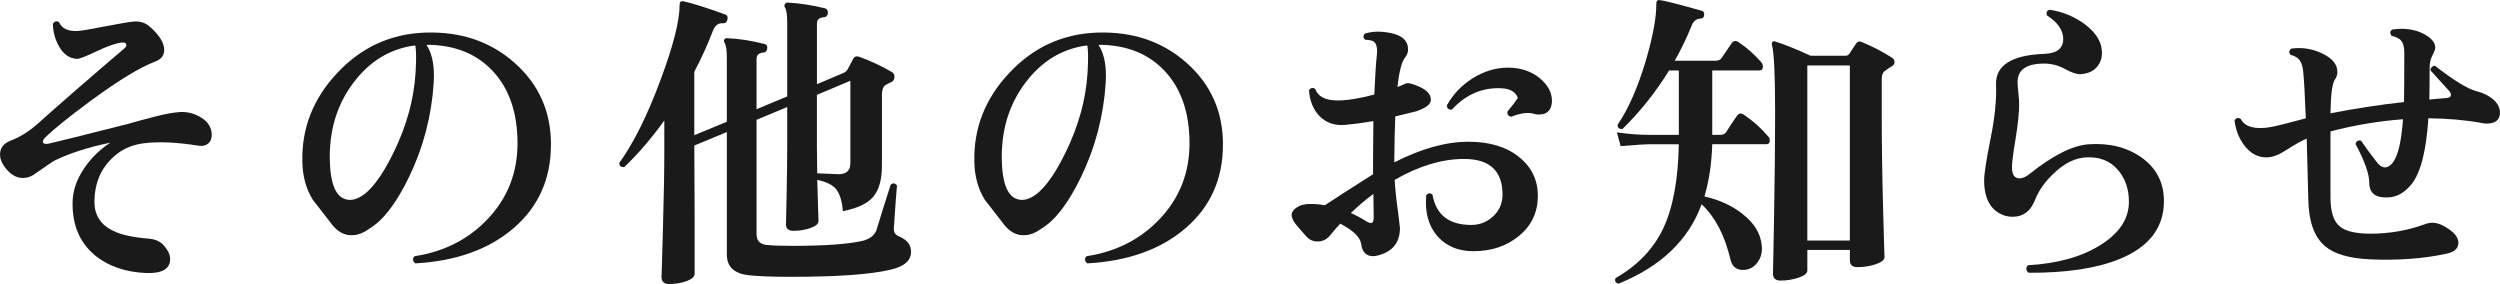 <?xml version="1.0" encoding="UTF-8"?><svg id="_レイヤー_2" xmlns="http://www.w3.org/2000/svg" width="167.892" height="19.073" viewBox="0 0 167.892 19.073"><defs><style>.cls-1{fill:#1a1a1a;stroke-width:0px;}</style></defs><g id="_レイヤー_3"><path class="cls-1" d="M14.217,9.077c0,.238-.077.424-.23.557-.154.133-.357.186-.609.157-1.47-.237-2.716-.294-3.738-.168-.896.112-1.645.49-2.246,1.134-.687.715-1.037,1.632-1.051,2.751-.014.925.406,1.59,1.261,1.995.531.267,1.329.441,2.394.525.448.042.784.196,1.008.462.28.322.42.623.42.903,0,.657-.524.973-1.575.944-1.428-.056-2.597-.462-3.507-1.218-.994-.84-1.483-2.002-1.47-3.485,0-.784.259-1.562.777-2.331.476-.7,1.063-1.274,1.764-1.723-1.498.309-2.758.714-3.78,1.218-.084.042-.546.357-1.386.945-.224.141-.462.21-.714.21-.49,0-.924-.286-1.302-.86-.154-.238-.231-.477-.231-.715,0-.434.231-.741.693-.924.63-.237,1.238-.615,1.827-1.134,1.497-1.344,3.43-3.024,5.796-5.04.111-.084.168-.168.168-.252,0-.14-.119-.196-.357-.168-.392.056-.941.252-1.648.588s-1.138.504-1.291.504c-.519-.014-.932-.301-1.239-.861-.252-.447-.386-.944-.399-1.49.112-.182.252-.217.42-.105.168.406.567.603,1.197.588.28-.014.91-.118,1.89-.314,1.036-.196,1.652-.301,1.849-.315.462-.056.854.063,1.176.357.63.56.945,1.078.945,1.554,0,.364-.21.623-.63.777-1.022.392-2.457,1.267-4.306,2.625-1.483,1.092-2.513,1.925-3.087,2.499-.084.084-.126.168-.126.252,0,.098.077.146.231.146.056,0,.111-.007.168-.021.573-.126,2.345-.567,5.312-1.323.588-.168,1.184-.329,1.785-.483.686-.182,1.26-.286,1.722-.314.505-.028.983.102,1.438.389s.683.675.683,1.165Z"/><path class="cls-1" d="M37,9.707c0,2.297-.829,4.162-2.488,5.597-1.659,1.436-3.868,2.229-6.626,2.384-.182-.168-.196-.329-.042-.483,2.017-.308,3.676-1.165,4.978-2.572s1.945-3.098,1.932-5.071c-.014-2.03-.57-3.63-1.669-4.799-1.1-1.169-2.58-1.754-4.441-1.754.392.616.553,1.464.482,2.541-.14,2.227-.693,4.341-1.659,6.343-.854,1.764-1.743,2.919-2.667,3.465-.392.294-.791.44-1.196.44-.49,0-.925-.237-1.303-.714-.434-.56-.868-1.119-1.302-1.68-.448-.728-.679-1.575-.693-2.541-.056-2.254.725-4.242,2.342-5.964,1.617-1.722,3.581-2.625,5.891-2.709,2.394-.084,4.402.595,6.027,2.037,1.623,1.441,2.436,3.269,2.436,5.48ZM27.907,4.899c.056-.938.049-1.554-.021-1.849-1.68.211-3.073,1.058-4.179,2.541-1.106,1.484-1.624,3.249-1.554,5.292.056,1.694.511,2.541,1.365,2.541.195,0,.398-.056.608-.168.728-.363,1.491-1.357,2.289-2.981.882-1.792,1.379-3.584,1.491-5.376Z"/><path class="cls-1" d="M61.182,16.89c.014.616-.469,1.028-1.448,1.238-1.345.309-3.55.462-6.615.462-1.232,0-2.178-.035-2.835-.104-.98-.112-1.471-.574-1.471-1.386v-8.232l-2.184.903v.42c0,.364.007,1.827.021,4.389,0,2.576,0,3.843,0,3.801,0,.196-.179.36-.536.494-.356.133-.753.199-1.187.199-.336,0-.504-.161-.504-.483,0,.168.031-.868.095-3.107.062-2.24.095-4.004.095-5.292v-2.101c-.854,1.19-1.751,2.233-2.688,3.13-.224.014-.336-.077-.336-.273.979-1.372,1.904-3.234,2.772-5.586.854-2.282,1.28-3.962,1.28-5.04,0-.196.091-.273.273-.231.63.141,1.561.435,2.793.883.14.056.188.168.146.336-.042.182-.14.266-.294.252-.308-.028-.532.133-.672.482-.364.952-.784,1.877-1.26,2.772v4.263l2.184-.903V3.891c0-.519-.049-.854-.146-1.009-.057-.084-.063-.16-.021-.23s.112-.098.21-.084c.757.028,1.575.154,2.457.378.168.028.238.133.21.315-.014.168-.104.259-.272.272-.294.028-.441.168-.441.42v3.381l2.059-.86V1.518c0-.519-.05-.854-.147-1.008-.056-.085-.056-.169,0-.253.042-.056.105-.084.189-.084.77.042,1.596.168,2.478.379.154.042.224.153.21.336-.014.168-.112.259-.294.272-.294.028-.44.168-.44.42v4.074l1.784-.756c.126-.056.218-.133.273-.231l.378-.714c.084-.168.231-.21.441-.126.77.28,1.498.623,2.184,1.029.098.07.147.168.147.294,0,.182-.074.305-.221.367-.147.063-.276.13-.389.199-.154.112-.231.322-.231.631v4.746c0,.938-.188,1.638-.566,2.1s-1.064.791-2.059.987c-.056-.7-.217-1.204-.482-1.513-.238-.266-.651-.462-1.239-.588l.084,2.772c0,.182-.179.336-.535.462-.357.126-.739.188-1.145.188-.336,0-.504-.146-.504-.44,0,.07.014-.563.042-1.9.027-1.337.042-2.426.042-3.266v-2.709l-2.059.86v7.687c0,.42.217.658.651.714.392.042.966.063,1.722.063,2.198,0,3.78-.112,4.746-.337.462-.111.77-.343.924-.692.267-.882.589-1.911.967-3.087.182-.126.321-.098.42.084-.042.392-.112,1.344-.21,2.855-.015.267.104.448.356.546.532.225.798.561.798,1.009ZM57.108,10.947v-5.523l-2.247.945v3.528c0,.49.007,1.07.021,1.743,1.063.042,1.54.062,1.428.062.532,0,.799-.252.799-.756Z"/><path class="cls-1" d="M82.129,9.707c0,2.297-.829,4.162-2.488,5.597-1.659,1.436-3.868,2.229-6.626,2.384-.182-.168-.196-.329-.042-.483,2.017-.308,3.676-1.165,4.978-2.572s1.945-3.098,1.932-5.071c-.014-2.03-.57-3.63-1.669-4.799-1.1-1.169-2.58-1.754-4.441-1.754.392.616.553,1.464.482,2.541-.14,2.227-.693,4.341-1.659,6.343-.854,1.764-1.743,2.919-2.667,3.465-.392.294-.791.44-1.196.44-.49,0-.925-.237-1.303-.714-.434-.56-.868-1.119-1.302-1.68-.448-.728-.679-1.575-.693-2.541-.056-2.254.725-4.242,2.342-5.964,1.617-1.722,3.581-2.625,5.891-2.709,2.394-.084,4.402.595,6.027,2.037,1.623,1.441,2.436,3.269,2.436,5.48ZM73.036,4.899c.056-.938.049-1.554-.021-1.849-1.68.211-3.073,1.058-4.179,2.541-1.106,1.484-1.624,3.249-1.554,5.292.056,1.694.511,2.541,1.365,2.541.195,0,.398-.056.608-.168.728-.363,1.491-1.357,2.289-2.981.882-1.792,1.379-3.584,1.491-5.376Z"/><path class="cls-1" d="M103.277,13.152c0,1.092-.416,1.984-1.249,2.678-.833.692-1.858,1.039-3.076,1.039-.967,0-1.74-.301-2.321-.903-.581-.602-.871-1.393-.871-2.373,0-.153.007-.314.021-.482.126-.154.266-.168.42-.042.237,1.358,1.105,2.037,2.604,2.037.56,0,1.047-.189,1.46-.567.412-.378.626-.854.641-1.428.014-1.624-.848-2.437-2.583-2.437-1.484,0-3.038.47-4.662,1.407.042.687.118,1.407.23,2.163.084.687.126,1.043.126,1.071,0,.952-.476,1.562-1.428,1.827-.141.042-.267.062-.378.062-.462,0-.729-.272-.798-.818-.07-.463-.539-.917-1.407-1.365-.225.238-.448.497-.672.776-.225.28-.512.42-.861.42-.322,0-.595-.14-.818-.42-.183-.21-.368-.423-.557-.64-.189-.218-.305-.424-.347-.62-.042-.224.066-.423.325-.599.259-.175.592-.255.998-.241.279,0,.58.028.902.084.63-.42,1.708-1.113,3.234-2.079v-1.008c0-.812.007-1.666.021-2.562-.644.112-1.267.196-1.868.253-.743.069-1.338-.141-1.785-.631-.393-.42-.616-.979-.672-1.68.111-.182.252-.217.42-.104.182.518.686.776,1.512.776.644,0,1.463-.133,2.457-.398.056-1.261.111-2.135.168-2.625.056-.504-.021-.819-.231-.945-.126-.07-.308-.105-.546-.105-.154-.14-.161-.279-.021-.42.504-.153,1.07-.168,1.701-.042.798.154,1.196.525,1.196,1.113,0,.196-.07.378-.21.546-.224.294-.392.952-.504,1.975.182-.07.364-.147.546-.231.14-.07.434-.007.882.189.547.237.819.539.819.902,0,.294-.336.554-1.008.777-.057.014-.519.126-1.386.336-.028.714-.05,1.624-.063,2.729v.357c1.806-.924,3.465-1.386,4.978-1.386,1.413,0,2.544.339,3.391,1.019.848.679,1.271,1.551,1.271,2.614ZM92.253,14.621c0-.042-.008-.573-.021-1.596-.532.392-1.036.819-1.512,1.281.406.182.756.371,1.05.566.126.07.224.105.294.105.126,0,.189-.119.189-.357ZM104.223,6.852c-.042.56-.336.84-.882.84-.098,0-.196-.014-.294-.042-.406-.126-.924-.063-1.554.188-.21-.042-.294-.16-.252-.356.308-.364.538-.665.692-.903-.14-.405-.504-.623-1.092-.65-1.274-.07-2.387.406-3.339,1.428-.21.028-.322-.063-.336-.273.392-.728.959-1.33,1.701-1.806.798-.504,1.624-.749,2.478-.735.826.015,1.519.256,2.079.725.56.47.826.998.798,1.586Z"/><path class="cls-1" d="M118.749,9.161c.07.084.105.176.105.273,0,.168-.084.252-.252.252h-3.612c-.042,1.302-.218,2.471-.525,3.507,1.036.238,1.897.637,2.583,1.197.756.588,1.177,1.273,1.261,2.058.056.435-.028.812-.253,1.134-.252.364-.588.546-1.008.546-.448,0-.728-.238-.84-.714-.378-1.609-1.021-2.842-1.932-3.695-.882,2.407-2.744,4.186-5.586,5.334-.21-.07-.273-.196-.189-.379,1.47-.84,2.534-1.949,3.192-3.328.657-1.379,1.008-3.266,1.05-5.659h-1.911c-.35,0-1.015.042-1.995.126l-.252-.924c.756.112,1.498.168,2.227.168h1.932v-4.326h-.651c-.91,1.47-1.953,2.779-3.129,3.927-.21.028-.322-.062-.336-.272.728-1.064,1.365-2.514,1.911-4.348.476-1.638.707-2.904.693-3.801,0-.084.021-.147.062-.189s.098-.056.168-.042c.28.028,1.218.267,2.814.715.14.042.195.14.168.294-.015.154-.092.23-.231.23-.294.015-.497.176-.608.483-.322.798-.7,1.582-1.135,2.352h2.73c.196,0,.336-.062.42-.188s.308-.455.672-.987c.126-.182.287-.203.483-.063.546.364,1.05.812,1.512,1.345.07.084.105.175.105.272,0,.183-.084.273-.252.273h-3.15v4.326h.525c.182,0,.314-.056.398-.168.168-.28.413-.651.735-1.113.126-.182.286-.203.482-.063.603.406,1.142.89,1.617,1.449ZM127.086,3.891c.098.07.147.168.147.294-.015.126-.084.22-.21.283s-.294.179-.504.347c-.099.112-.147.28-.147.504v2.415c0,1.932.031,4.067.095,6.405.062,2.338.095,3.374.095,3.107,0,.196-.193.36-.578.494-.385.133-.802.199-1.249.199-.336,0-.504-.154-.504-.462v-.693h-2.856v1.386c0,.183-.192.34-.577.473-.386.133-.795.199-1.229.199-.336,0-.504-.16-.504-.482,0,.266.024-.956.073-3.665s.073-5.085.073-7.129c0-2.521-.07-4.032-.21-4.536-.028-.098-.014-.171.042-.221.056-.049.126-.053.21-.011.658.21,1.436.525,2.331.945h2.353c.111,0,.195-.042.252-.126.027-.042.182-.272.462-.693.084-.14.21-.175.378-.104.714.294,1.399.651,2.058,1.071ZM124.23,16.155V4.395h-2.856v11.76h2.856Z"/><path class="cls-1" d="M145.322,13.508c0,1.793-1.008,3.095-3.023,3.906-1.541.616-3.563.917-6.069.903-.182-.168-.196-.336-.042-.504,1.987-.112,3.615-.567,4.883-1.365,1.267-.798,1.9-1.764,1.9-2.898,0-.882-.26-1.609-.777-2.184s-1.211-.84-2.079-.798c-.742.028-1.47.385-2.184,1.071-.603.56-1.029,1.169-1.281,1.826-.294.729-.791,1.093-1.491,1.093-.154,0-.314-.021-.482-.063-.952-.294-1.429-1.092-1.429-2.394,0-.434.147-1.379.441-2.835.28-1.4.399-2.59.357-3.57-.042-1.302,1.035-1.995,3.233-2.079.854-.027,1.281-.364,1.281-1.008,0-.574-.364-1.099-1.092-1.575-.07-.21-.008-.336.188-.378.84.126,1.604.435,2.289.924.728.532,1.127,1.106,1.197,1.723.056.42-.021.78-.231,1.081s-.511.486-.902.557c-.126.028-.238.042-.336.042-.238,0-.574-.119-1.009-.357-.434-.237-.896-.356-1.386-.356-1.189,0-1.785.413-1.785,1.238,0,.154.018.396.053.725.035.329.053.578.053.746,0,.602-.081,1.386-.241,2.352-.161.966-.242,1.596-.242,1.891,0,.504.168.756.504.756.196,0,.413-.091.651-.273,1.567-1.26,2.898-1.932,3.99-2.016,1.414-.098,2.61.206,3.591.913.979.707,1.47,1.677,1.47,2.908Z"/><path class="cls-1" d="M167.576,6.81c.21.238.315.482.315.734,0,.504-.302.756-.903.756-.112,0-.224-.014-.336-.042-1.05-.195-2.24-.301-3.57-.314-.14,2.184-.518,3.661-1.134,4.431-.477.574-1.001.868-1.575.882-.84.042-1.26-.286-1.26-.986,0-.588-.309-1.456-.924-2.604.069-.21.195-.279.378-.21.252.378.623.882,1.113,1.512.182.196.356.287.524.273.406-.056.714-.518.924-1.386.112-.49.196-1.106.252-1.849-1.651.126-3.275.399-4.872.819v4.431c0,.967.211,1.617.631,1.953.378.322,1.07.483,2.079.483,1.26,0,2.484-.217,3.675-.651.392-.153.818-.098,1.28.168.616.351.925.714.925,1.093s-.267.623-.799.734c-1.54.336-3.262.462-5.166.378-1.372-.069-2.358-.356-2.961-.86-.742-.603-1.127-1.659-1.154-3.172-.028-.924-.063-2.281-.105-4.073-.294.112-.77.378-1.428.798-.477.308-.903.462-1.281.462-.588,0-1.092-.28-1.512-.84-.336-.462-.546-1.008-.63-1.639.111-.182.252-.217.42-.104.224.434.7.637,1.428.609.294,0,.77-.084,1.428-.253.504-.126,1.009-.259,1.513-.398-.057-1.456-.112-2.479-.168-3.066-.042-.504-.176-.832-.399-.986-.126-.098-.28-.168-.462-.21-.126-.168-.105-.309.062-.42.729-.099,1.425.014,2.09.336s.998.734.998,1.238c0,.183-.057.351-.168.504-.183.28-.28,1.037-.295,2.269,1.639-.322,3.283-.574,4.936-.756.014-.561.021-1.659.021-3.297,0-.505-.126-.826-.378-.967-.14-.084-.301-.146-.482-.188-.126-.182-.105-.322.062-.42.784-.112,1.471-.021,2.059.272.546.28.818.596.818.945,0,.098-.062.27-.188.515s-.189.508-.189.787c0,.91-.007,1.639-.021,2.185.42-.042.805-.077,1.154-.105.196-.014.295-.084.295-.21,0-.084-.042-.175-.126-.272-.364-.393-.777-.848-1.239-1.365-.015-.084.011-.157.073-.221.063-.062.137-.095.221-.095,1.26.98,2.184,1.547,2.771,1.701.546.141.974.371,1.281.693Z"/></g></svg>